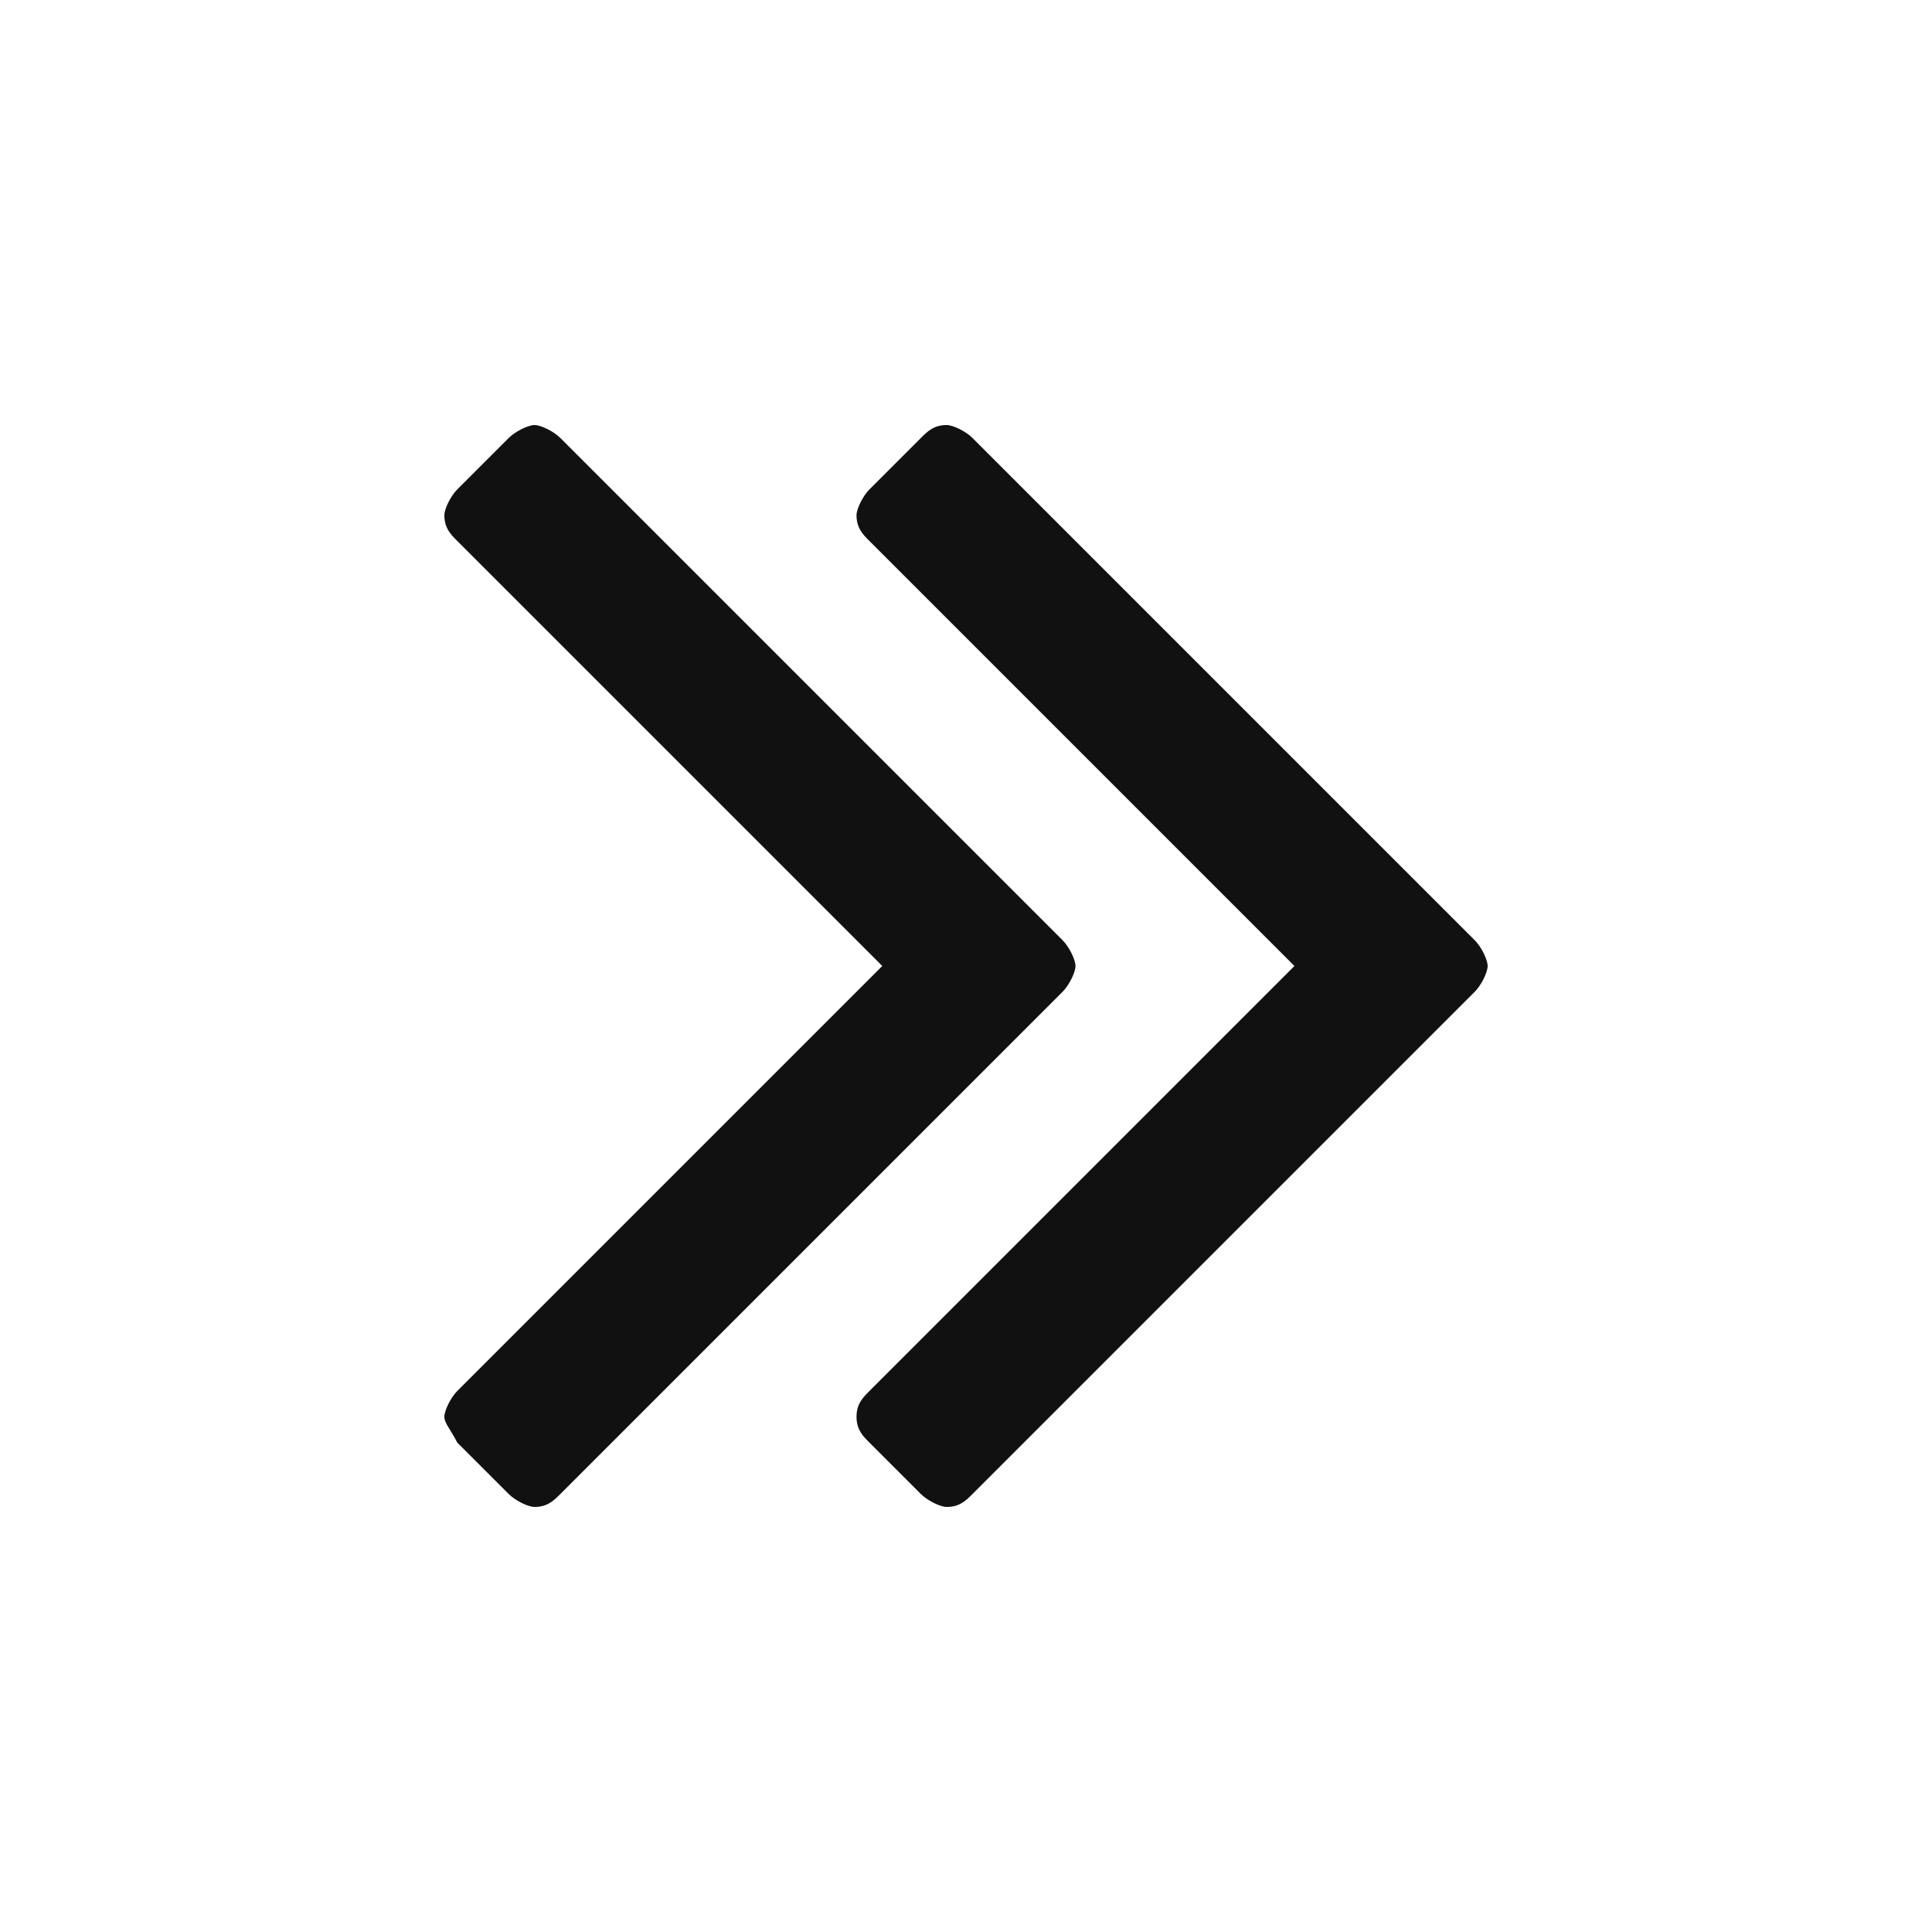 <?xml version="1.0" encoding="UTF-8"?> <!-- Generator: Adobe Illustrator 26.0.2, SVG Export Plug-In . SVG Version: 6.00 Build 0) --> <svg xmlns="http://www.w3.org/2000/svg" xmlns:xlink="http://www.w3.org/1999/xlink" id="Слой_1" x="0px" y="0px" viewBox="0 0 30 30" style="enable-background:new 0 0 30 30;" xml:space="preserve"> <style type="text/css"> .st0{fill:#111111;} </style> <path class="st0" d="M16.7,15c0,0.1-0.1,0.3-0.2,0.4l-7.8,7.8c-0.1,0.1-0.2,0.2-0.4,0.2c-0.1,0-0.3-0.1-0.4-0.2l-0.8-0.8 C7,22.2,6.9,22.1,6.9,22s0.1-0.3,0.2-0.4l6.6-6.6L7.1,8.4C7,8.3,6.9,8.2,6.9,8c0-0.1,0.1-0.3,0.2-0.4l0.8-0.8C8,6.7,8.2,6.6,8.3,6.6 c0.1,0,0.3,0.1,0.4,0.2l7.8,7.8C16.6,14.7,16.7,14.9,16.7,15z M23.1,15c0,0.1-0.1,0.3-0.2,0.4l-7.8,7.8c-0.1,0.1-0.2,0.2-0.4,0.2 c-0.1,0-0.3-0.1-0.4-0.2l-0.8-0.8c-0.1-0.1-0.2-0.2-0.2-0.4s0.1-0.3,0.2-0.4l6.6-6.6l-6.6-6.6c-0.1-0.1-0.2-0.2-0.2-0.4 c0-0.1,0.1-0.3,0.2-0.4l0.8-0.8c0.1-0.1,0.2-0.2,0.4-0.2c0.1,0,0.3,0.1,0.4,0.2l7.8,7.8C23,14.7,23.1,14.9,23.1,15z"></path> </svg> 